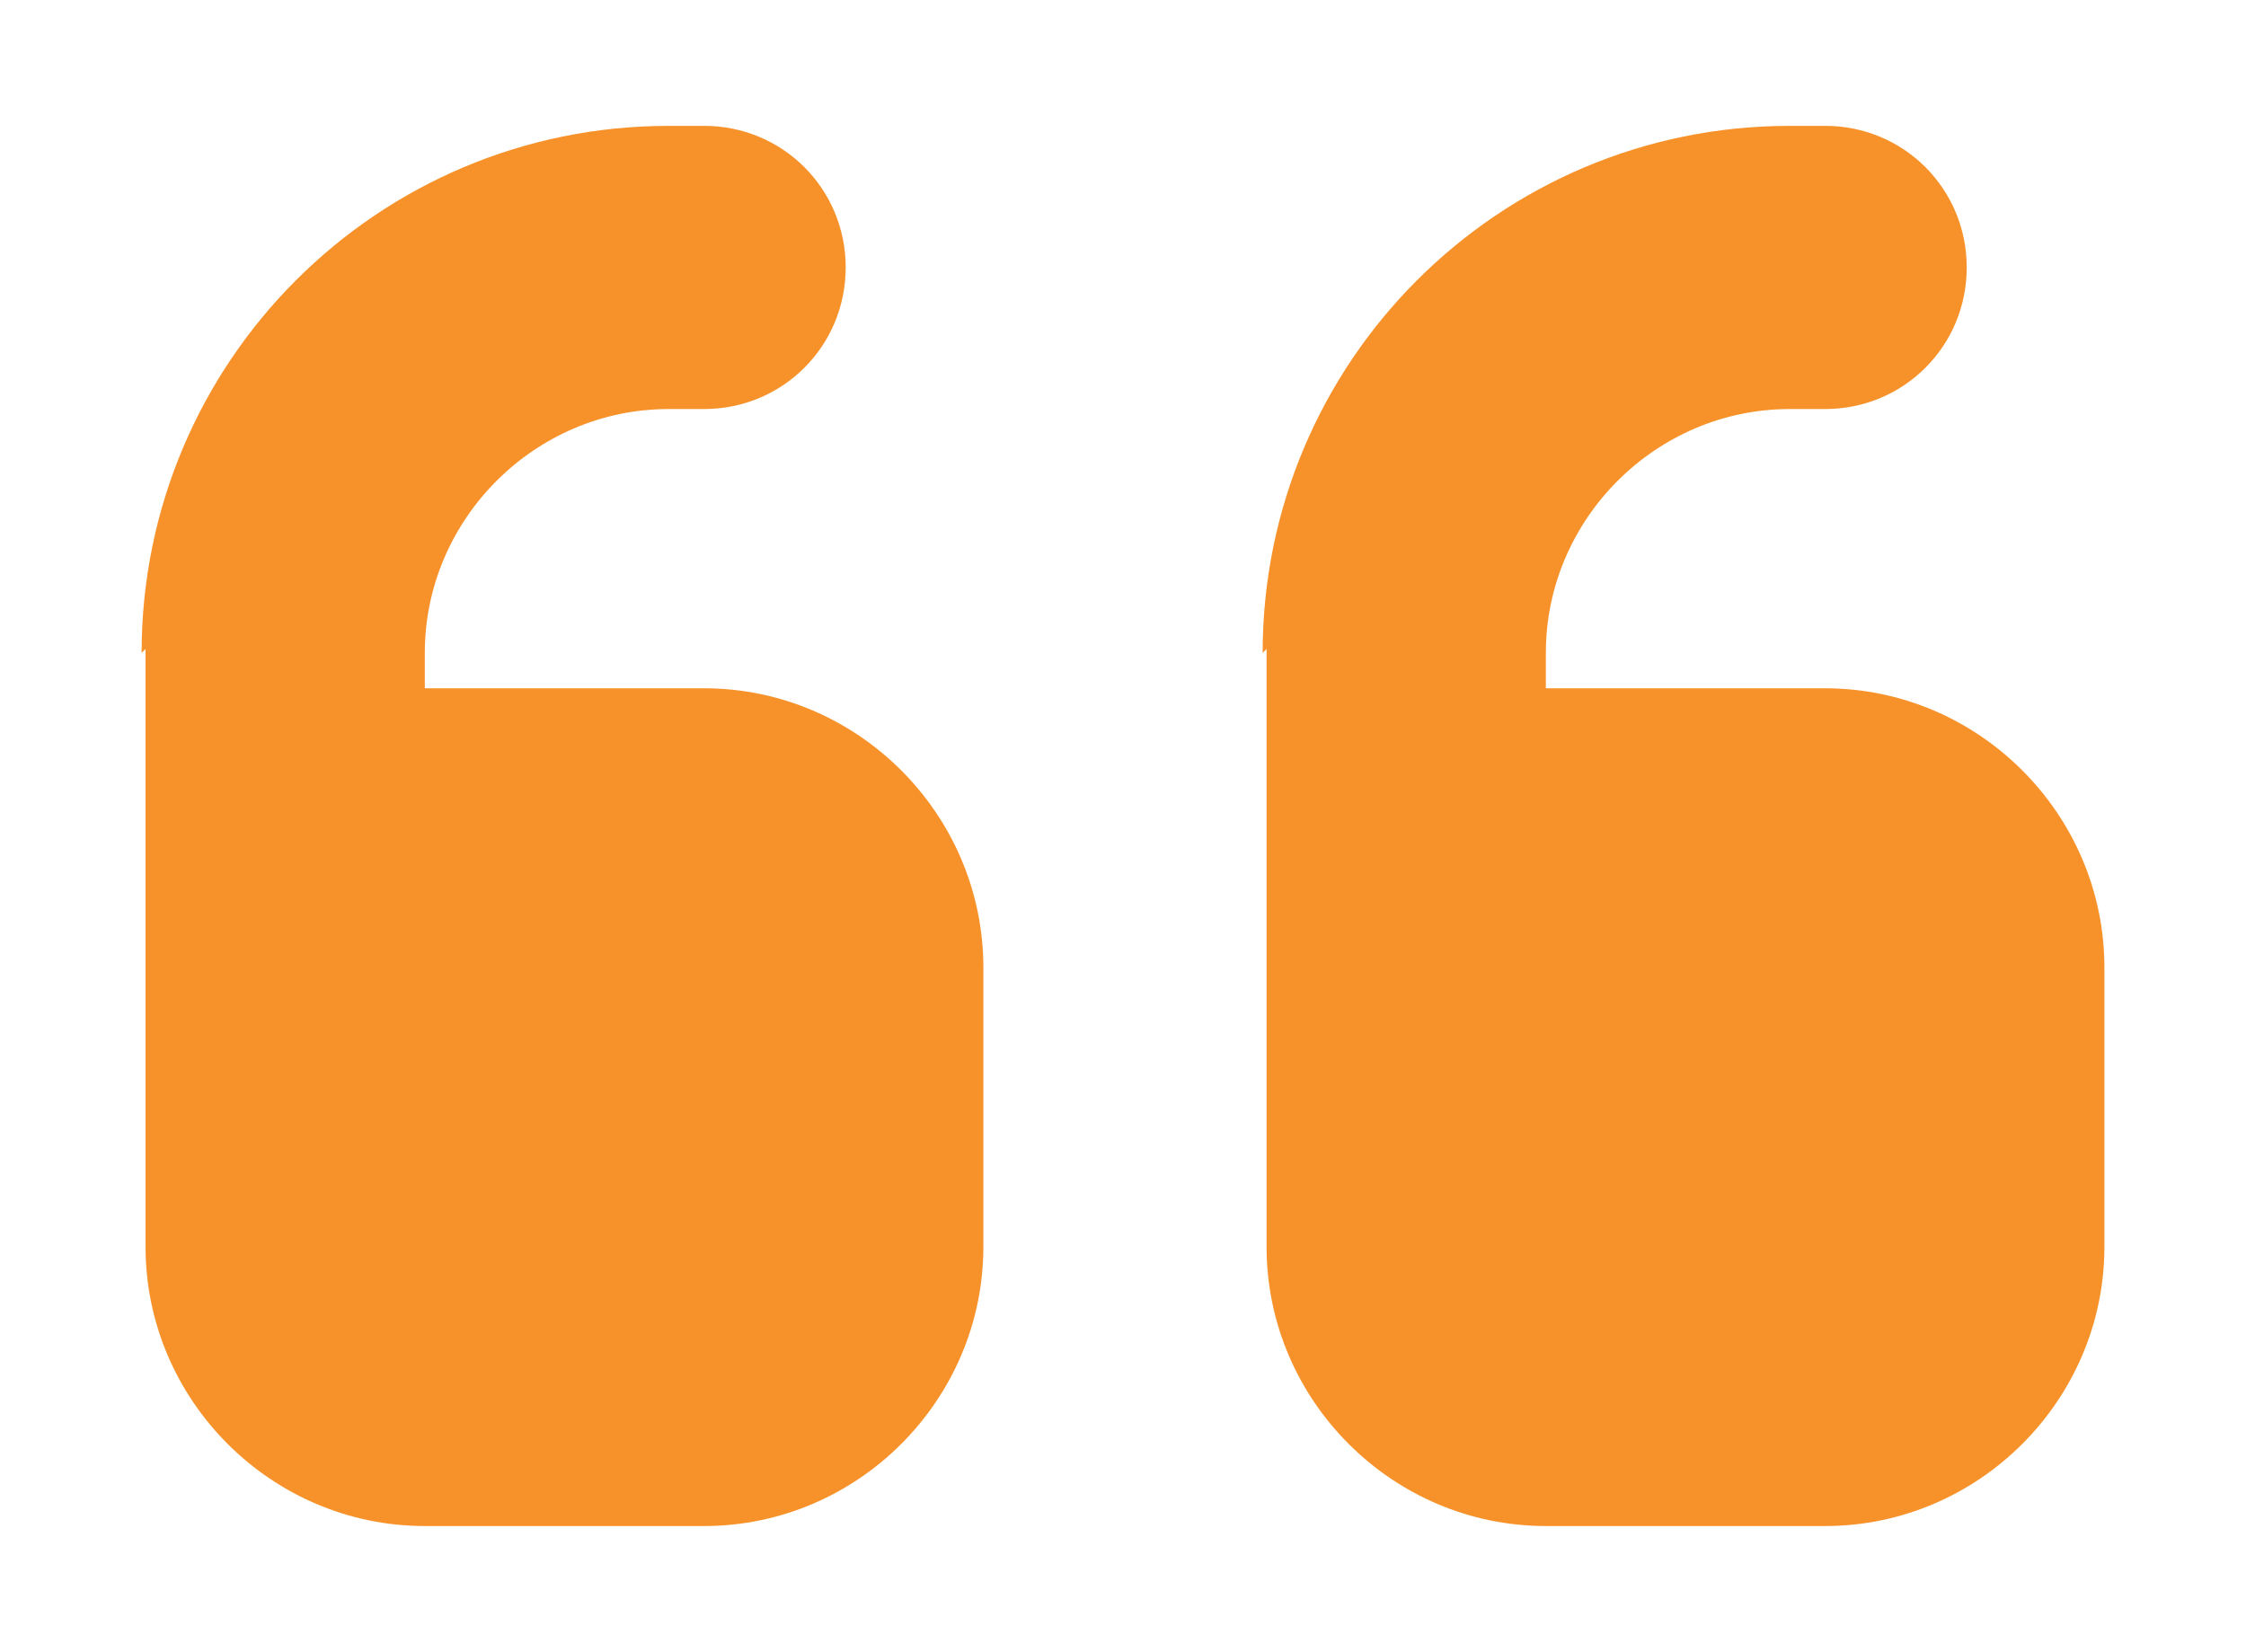 <?xml version="1.0" encoding="UTF-8"?>
<svg xmlns="http://www.w3.org/2000/svg" version="1.1" viewBox="0 0 57.1 42">
  <defs>
    <style>
      .cls-1 {
        fill: #f7922b;
      }
    </style>
  </defs>
  <!-- Generator: Adobe Illustrator 28.6.0, SVG Export Plug-In . SVG Version: 1.2.0 Build 709)  -->
  <g>
    <g id="Layer_1">
      <path class="cls-1" d="M3.6,16.6c0-7.4,6-13.4,13.4-13.4h.9c2,0,3.6,1.6,3.6,3.6s-1.6,3.6-3.6,3.6h-.9c-3.4,0-6.2,2.8-6.2,6.2v.9h7.1c3.9,0,7.1,3.2,7.1,7.1v7.1c0,3.9-3.2,7.1-7.1,7.1h-7.1c-3.9,0-7.1-3.2-7.1-7.1v-15.2ZM32.1,16.6c0-7.4,6-13.4,13.4-13.4h.9c2,0,3.6,1.6,3.6,3.6s-1.6,3.6-3.6,3.6h-.9c-3.4,0-6.2,2.8-6.2,6.2v.9h7.1c3.9,0,7.1,3.2,7.1,7.1v7.1c0,3.9-3.2,7.1-7.1,7.1h-7.1c-3.9,0-7.1-3.2-7.1-7.1v-15.2Z"/>
    </g>
  </g>
</svg>